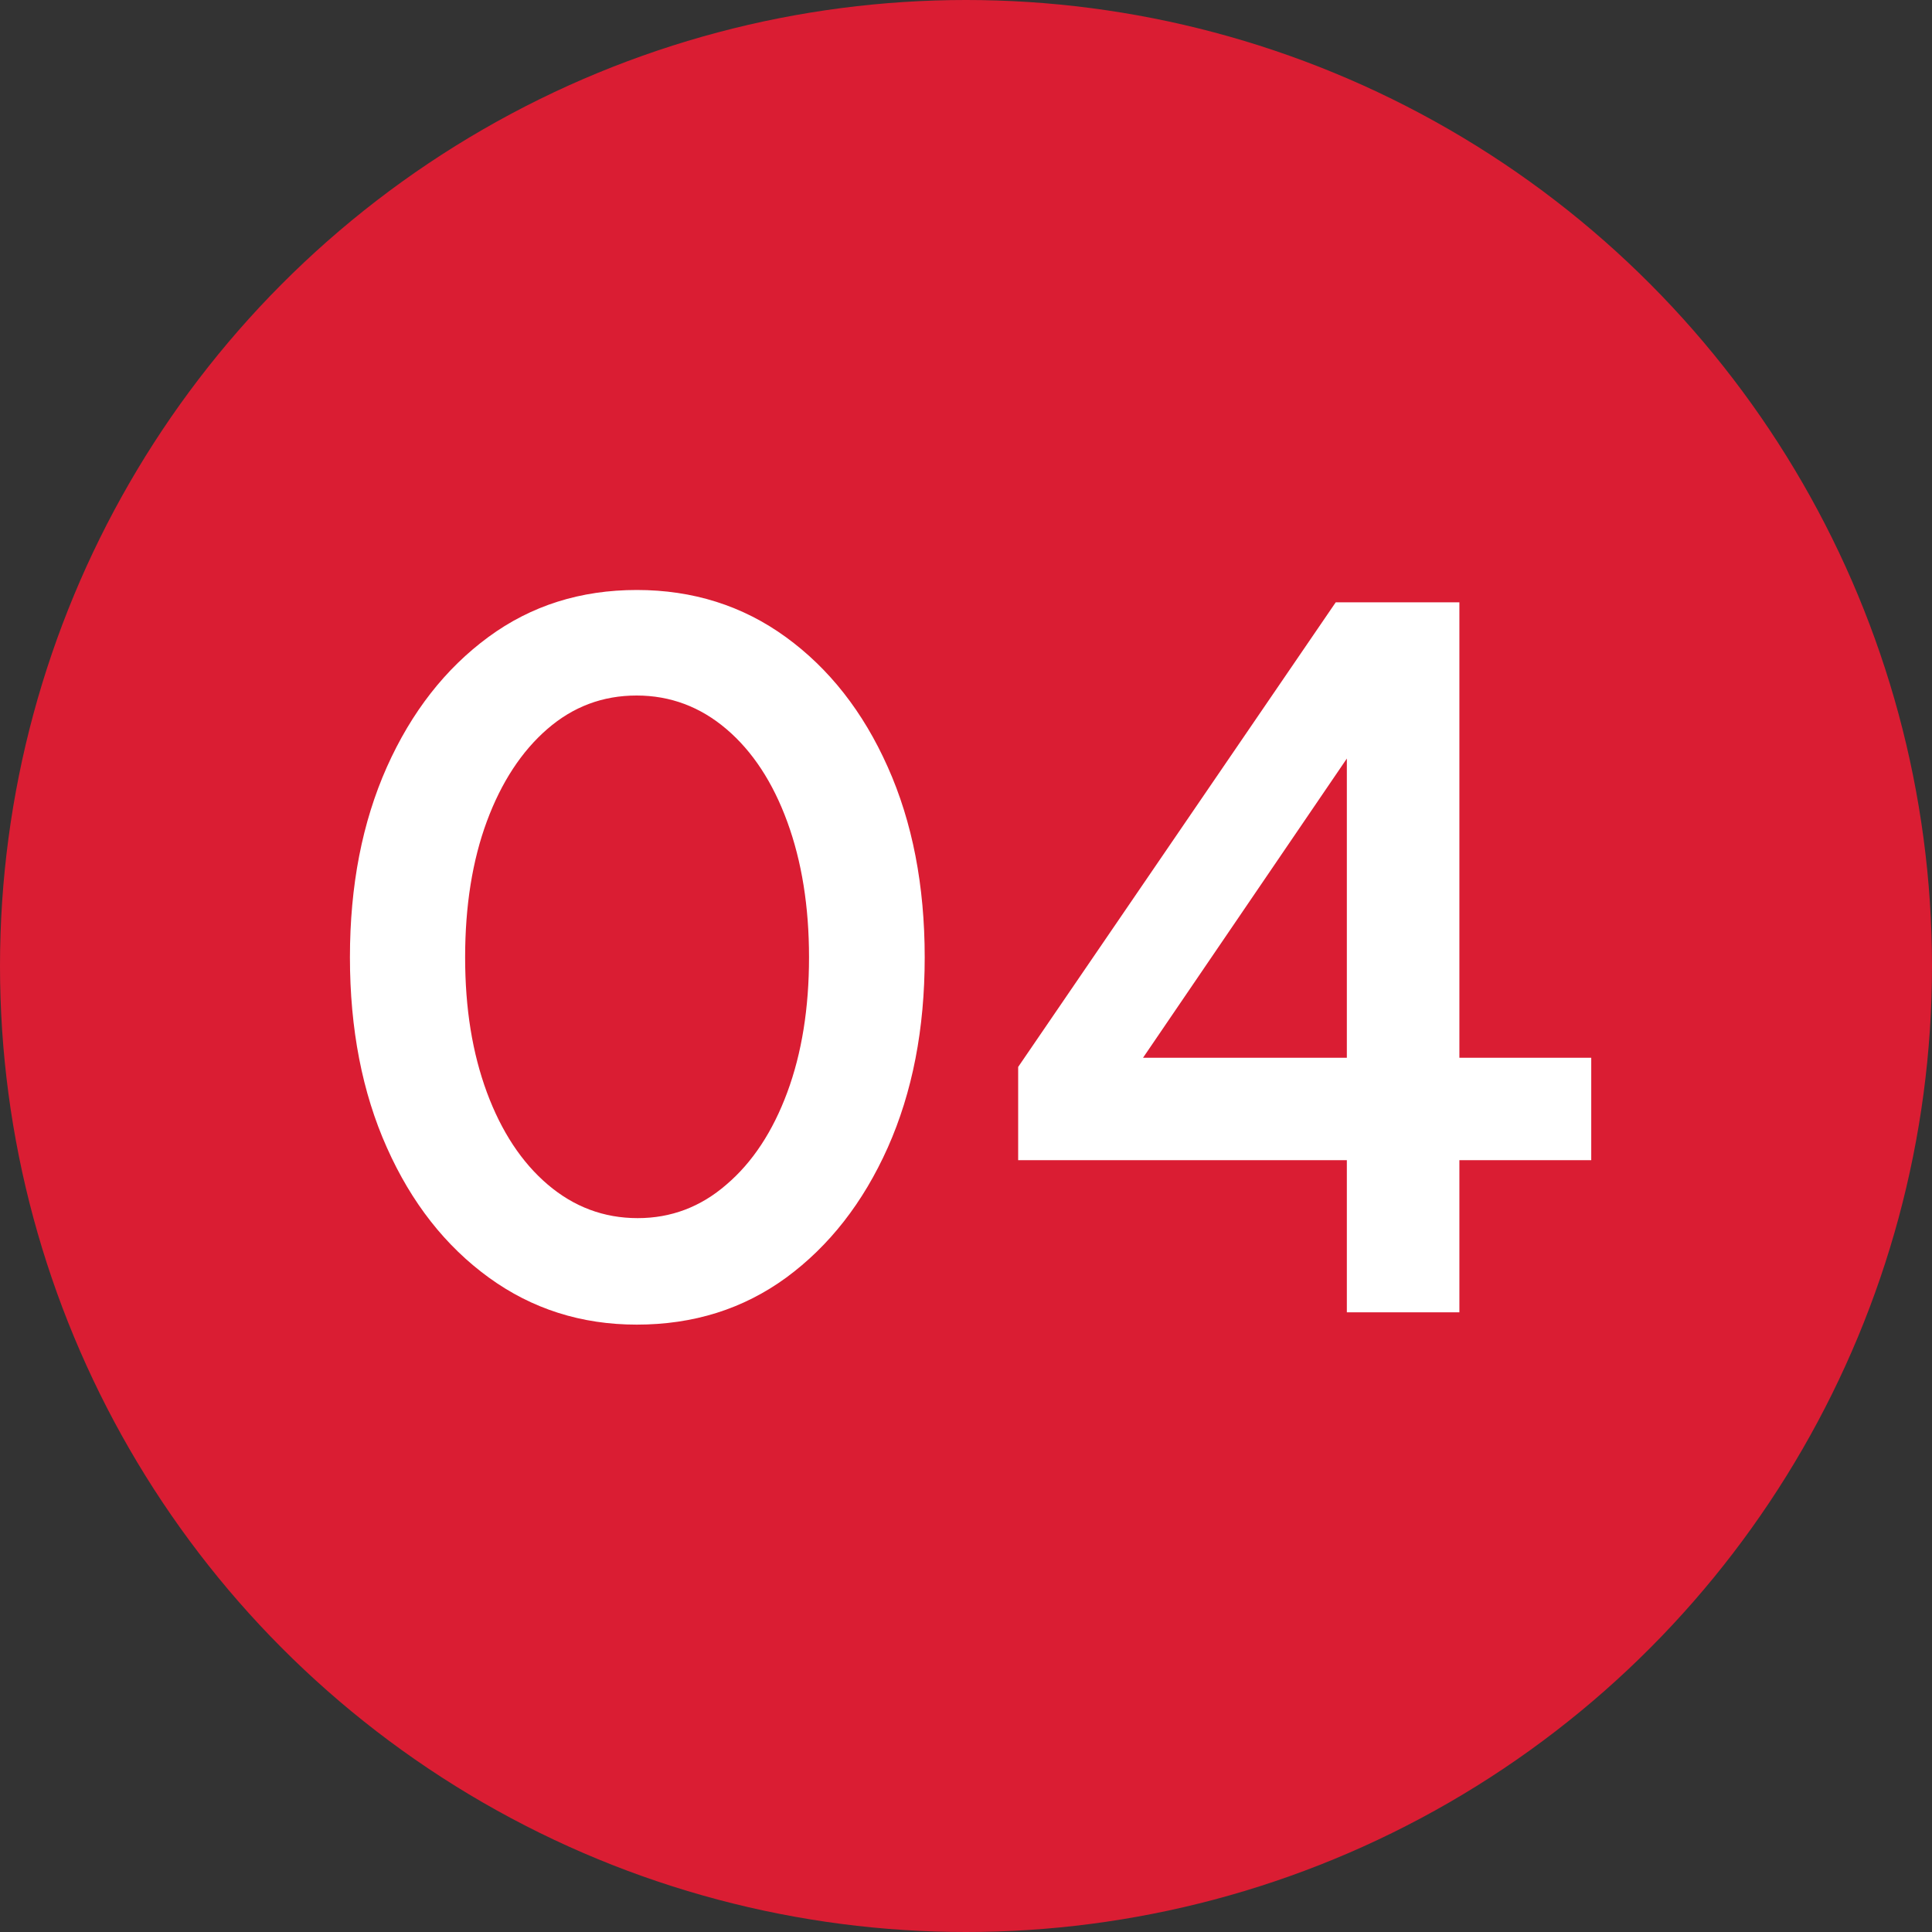 <svg data-name="レイヤー 2" xmlns="http://www.w3.org/2000/svg" viewBox="0 0 80 80"><rect x="0" y="0" width="80" height="80" fill="#333333" stroke="none"/><circle cx="40" cy="40" r="40" fill="#da1d33"/><path d="M26.37 54.85c-2.3 0-4.34-.65-6.13-1.95-1.79-1.3-3.2-3.09-4.22-5.38-1.02-2.28-1.53-4.91-1.53-7.88s.51-5.59 1.53-7.88c1.02-2.28 2.42-4.07 4.2-5.38s3.83-1.95 6.15-1.95 4.38.65 6.17 1.95 3.2 3.09 4.22 5.38c1.02 2.28 1.53 4.91 1.53 7.88s-.51 5.59-1.53 7.88c-1.02 2.28-2.42 4.07-4.2 5.38-1.78 1.3-3.84 1.95-6.2 1.95zm.04-4.41c1.37 0 2.6-.46 3.67-1.39 1.08-.92 1.92-2.2 2.52-3.82.6-1.62.9-3.49.9-5.59s-.3-3.97-.9-5.61c-.6-1.64-1.44-2.92-2.52-3.84-1.08-.92-2.32-1.39-3.72-1.39s-2.63.46-3.7 1.39c-1.06.92-1.9 2.2-2.5 3.82-.6 1.62-.9 3.5-.9 5.63s.3 3.96.9 5.59c.6 1.62 1.44 2.9 2.52 3.82 1.08.92 2.32 1.39 3.72 1.39zm29.36 3.9v-6.3H42.16v-3.86l13.15-19.24h5.12V43.8h5.46v4.24h-5.46v6.3h-4.66zM47.33 43.8h8.44V31.41L47.33 43.8z" fill="#fff"/></svg>